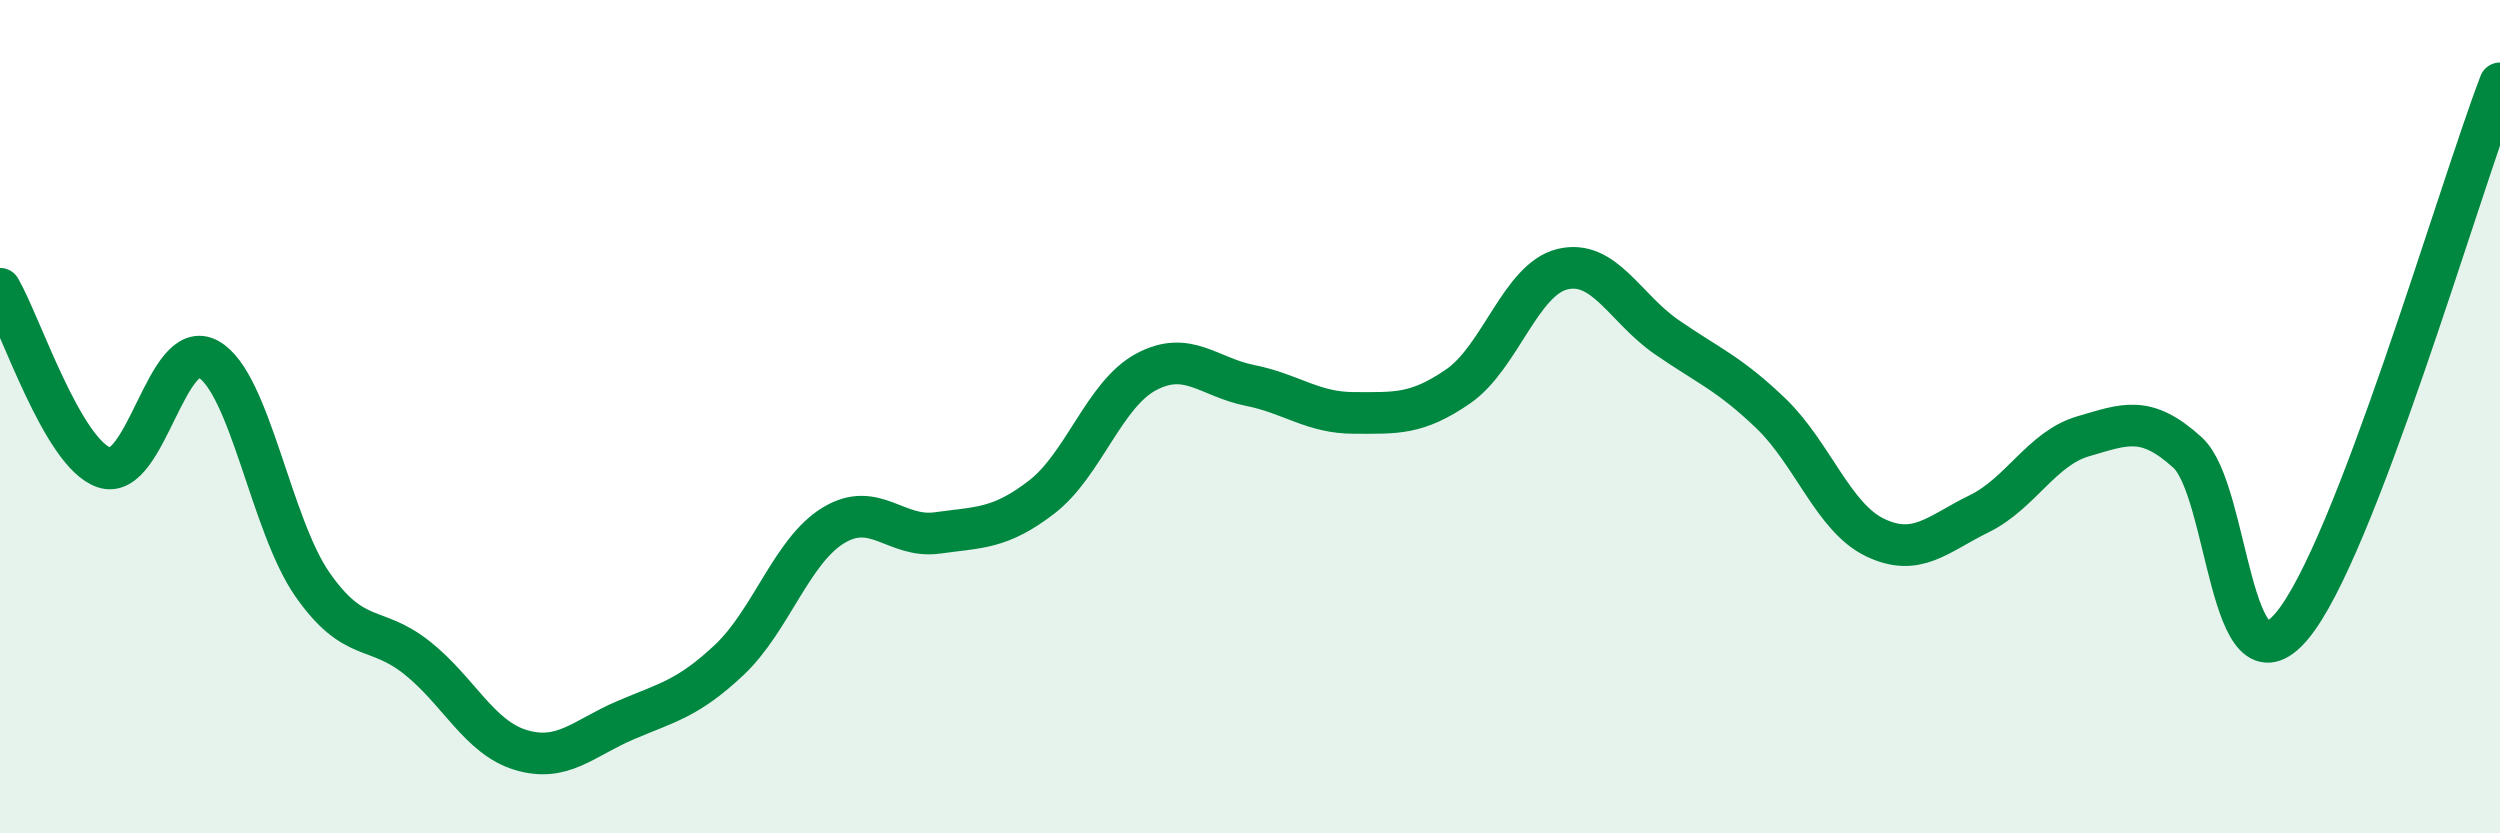 
    <svg width="60" height="20" viewBox="0 0 60 20" xmlns="http://www.w3.org/2000/svg">
      <path
        d="M 0,6.93 C 0.5,7.79 1.5,10.88 2.5,11.22 C 3.5,11.56 4,8.06 5,8.62 C 6,9.18 6.5,12.6 7.5,14.03 C 8.5,15.46 9,14.99 10,15.78 C 11,16.57 11.5,17.7 12.5,18 C 13.5,18.3 14,17.72 15,17.29 C 16,16.86 16.5,16.78 17.5,15.84 C 18.5,14.9 19,13.22 20,12.61 C 21,12 21.5,12.93 22.5,12.79 C 23.5,12.65 24,12.7 25,11.93 C 26,11.16 26.5,9.47 27.5,8.93 C 28.5,8.39 29,9.05 30,9.25 C 31,9.45 31.5,9.91 32.5,9.91 C 33.5,9.91 34,9.96 35,9.27 C 36,8.58 36.5,6.7 37.5,6.46 C 38.5,6.22 39,7.4 40,8.09 C 41,8.78 41.5,8.96 42.5,9.92 C 43.5,10.88 44,12.42 45,12.9 C 46,13.38 46.5,12.82 47.5,12.33 C 48.5,11.84 49,10.76 50,10.47 C 51,10.18 51.5,9.95 52.5,10.86 C 53.5,11.77 53.5,16.8 55,15.03 C 56.5,13.26 59,4.61 60,2L60 20L0 20Z"
        fill="#008740"
        opacity="0.1"
        stroke-linecap="round"
        stroke-linejoin="round"
      />
      <path
        d="M 0,6.93 C 0.5,7.79 1.5,10.88 2.5,11.22 C 3.5,11.56 4,8.06 5,8.62 C 6,9.18 6.5,12.6 7.5,14.03 C 8.5,15.46 9,14.99 10,15.78 C 11,16.57 11.5,17.7 12.5,18 C 13.5,18.3 14,17.72 15,17.29 C 16,16.86 16.5,16.78 17.5,15.84 C 18.5,14.9 19,13.22 20,12.61 C 21,12 21.5,12.93 22.5,12.79 C 23.5,12.65 24,12.7 25,11.93 C 26,11.16 26.5,9.47 27.5,8.93 C 28.5,8.39 29,9.05 30,9.25 C 31,9.45 31.5,9.91 32.5,9.91 C 33.5,9.91 34,9.96 35,9.27 C 36,8.58 36.5,6.7 37.5,6.46 C 38.5,6.22 39,7.4 40,8.09 C 41,8.78 41.5,8.96 42.5,9.92 C 43.5,10.88 44,12.42 45,12.9 C 46,13.38 46.5,12.82 47.5,12.33 C 48.5,11.84 49,10.76 50,10.47 C 51,10.18 51.5,9.95 52.5,10.86 C 53.5,11.77 53.5,16.8 55,15.03 C 56.5,13.26 59,4.61 60,2"
        stroke="#008740"
        stroke-width="1"
        fill="none"
        stroke-linecap="round"
        stroke-linejoin="round"
      />
    </svg>
  